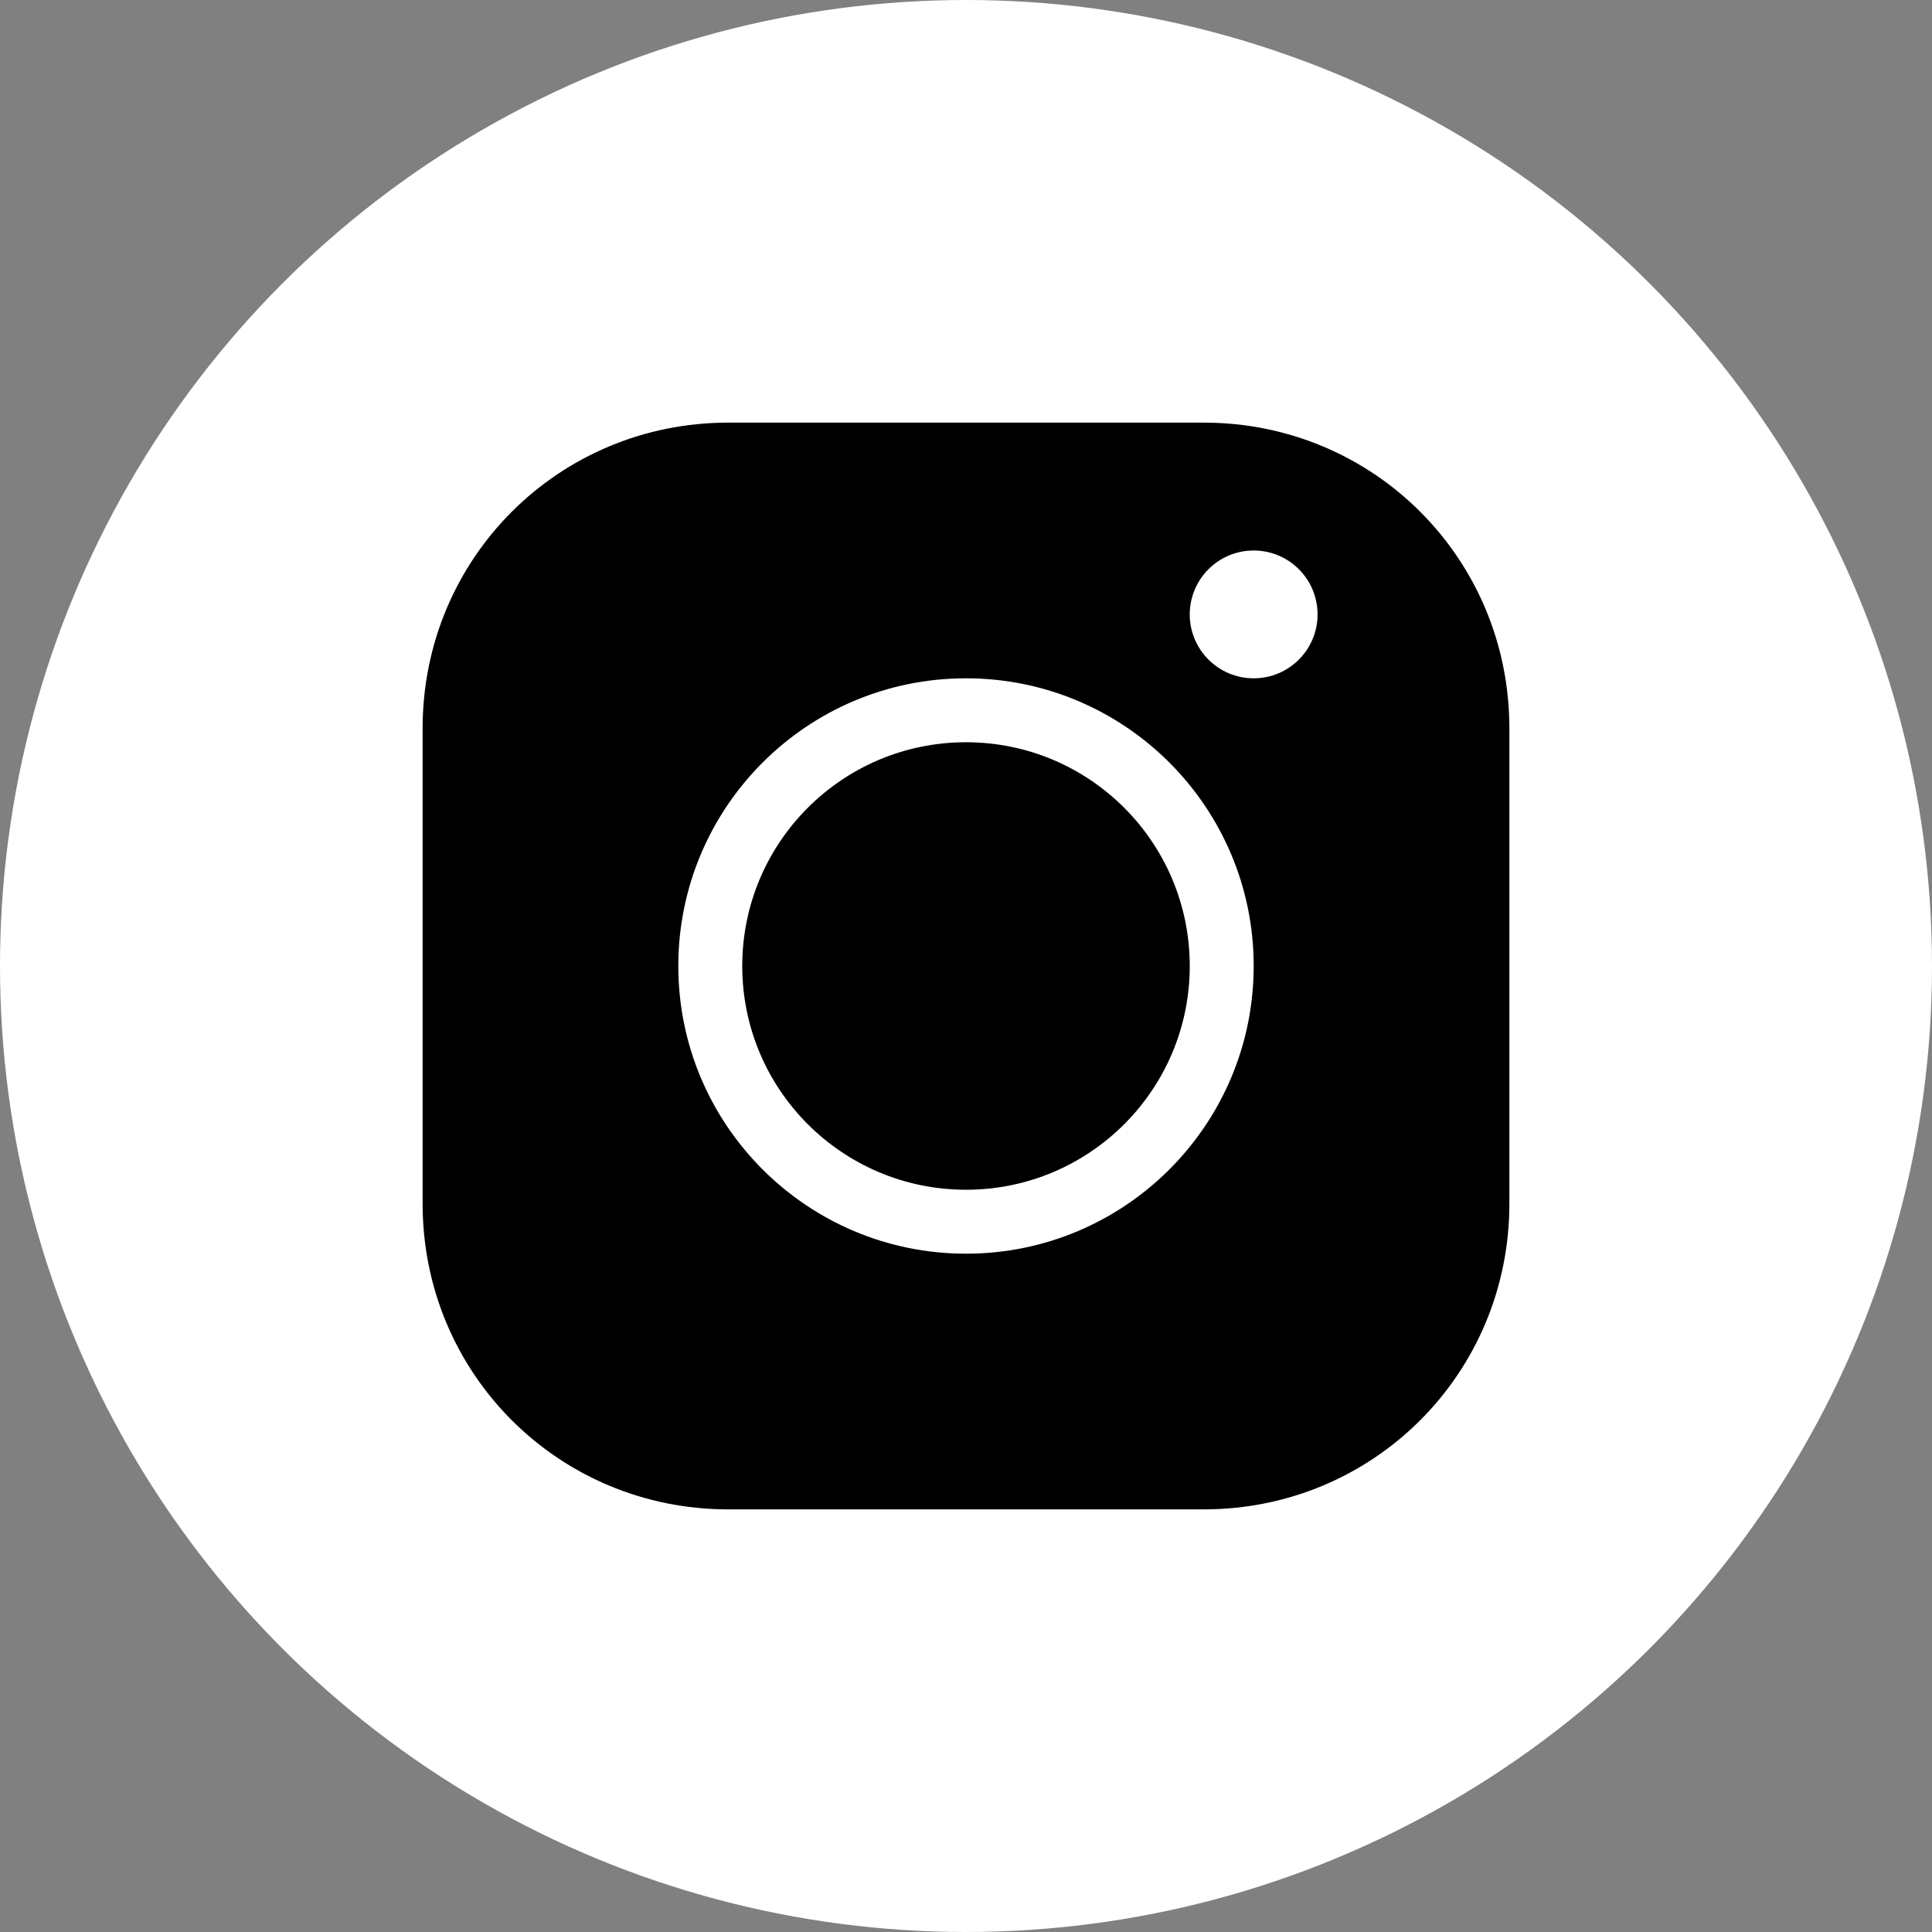<?xml version="1.0" encoding="UTF-8"?> <svg xmlns="http://www.w3.org/2000/svg" width="32" height="32" viewBox="0 0 32 32" fill="none"><rect x="0" y="0" width="32" height="32" fill="#808080" stroke="none"/><circle cx="16" cy="16" r="16" fill="white"></circle><path d="M19.938 7H12.062C9.25 7 7 9.25 7 12.062V15.438V19.938C7 22.75 9.25 25 12.062 25H19.938C22.75 25 25 22.75 25 19.938V15.438V12.062C25 9.25 22.75 7 19.938 7Z" fill="black"></path><path fill-rule="evenodd" clip-rule="evenodd" d="M16 12.294C13.953 12.294 12.294 13.953 12.294 16C12.294 18.047 13.953 19.706 16 19.706C18.047 19.706 19.706 18.047 19.706 16C19.706 13.953 18.047 12.294 16 12.294ZM11.235 16C11.235 13.369 13.368 11.235 16 11.235C18.631 11.235 20.765 13.369 20.765 16C20.765 18.631 18.631 20.765 16 20.765C13.368 20.765 11.235 18.631 11.235 16Z" fill="white"></path><path d="M20.765 11.235C21.349 11.235 21.823 10.761 21.823 10.177C21.823 9.592 21.349 9.118 20.765 9.118C20.18 9.118 19.706 9.592 19.706 10.177C19.706 10.761 20.18 11.235 20.765 11.235Z" fill="white"></path></svg> 